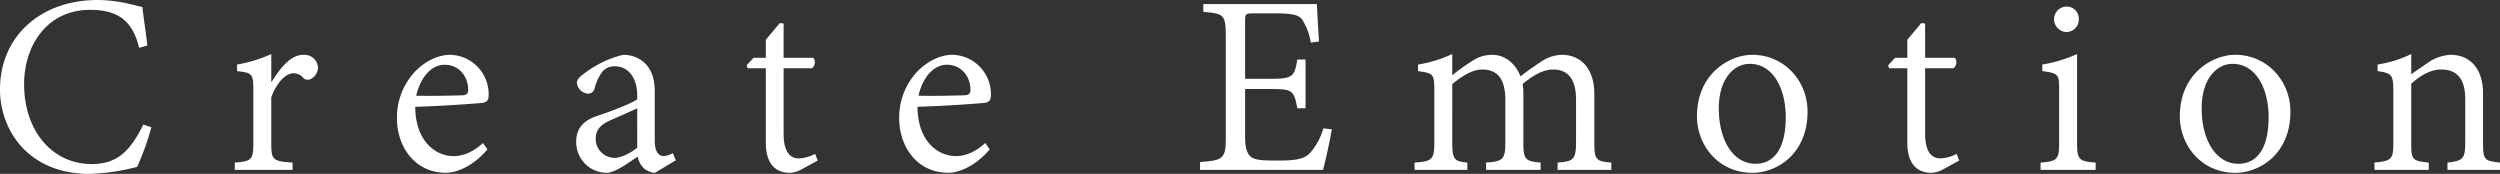 <svg xmlns="http://www.w3.org/2000/svg" width="725.039" height="50.43" viewBox="0 0 725.039 50.43">
  <rect x="0" y="0" width="725.039" height="50.43" fill="#333333" stroke="none"/>
  <path d="M44.961-13.125c-3.828,7.7-7.539,11.445-15,11.445-11.172,0-19.57-9.336-19.57-23.2,0-11.172,6.641-21.523,19.141-21.523,8.4,0,12.383,3.477,14.219,11.016l2.383-.664c-.43-3.906-.937-6.875-1.445-11.172-2.109-.43-7.031-2.031-13.008-2.031C15.43-49.258,3.4-38.945,3.4-23.281c0,11.6,8.047,24.453,25.977,24.453A63.073,63.073,0,0,0,43.164-.859,75.293,75.293,0,0,0,47.3-12.344ZM82.07-25.547v-8.047a39.233,39.233,0,0,1-9.922,3.047v1.914c4.414.508,4.727.7,4.727,5.7V-7.852c0,4.883-.508,5.391-5.391,5.742V0H88.242V-2.109c-5.859-.352-6.172-.859-6.172-5.781V-21.016c1.6-4.453,4.3-6.992,6.406-6.992a3.8,3.8,0,0,1,3.047,1.523,1.95,1.95,0,0,0,1.953.156,3.833,3.833,0,0,0,2.148-3.4,3.977,3.977,0,0,0-4.258-3.633c-3.789,0-6.914,4.141-9.141,7.813ZM143.477-7.773c-2.773,2.461-5.469,3.789-8.555,3.789-5.078,0-11.055-4.219-11.094-14.3,9.063-.273,18.555-1.016,19.727-1.172,1.289-.352,1.563-.859,1.563-2.539a11.425,11.425,0,0,0-11.094-11.367h-.078c-3.672,0-7.656,2.031-10.625,5.352a19.393,19.393,0,0,0-4.8,13.086c0,8.4,5.352,15.781,14.219,15.781,2.3,0,7.266-1.211,12.031-6.8Zm-11.094-22.7c4.1,0,6.8,3.359,6.8,7.266,0,1.094-.43,1.523-1.875,1.6-4.57.117-8.867.2-13.2.117,1.367-5.859,4.727-8.984,8.2-8.984Zm66.992,27.7-.82-2.07a6.862,6.862,0,0,1-2.656.859c-1.406,0-2.617-1.172-2.617-4.492V-22.5c0-3.75-.82-6.719-3.281-8.828a9.127,9.127,0,0,0-5.937-2.031,30.8,30.8,0,0,0-10.9,5.156c-1.367,1.016-2.461,1.875-2.461,2.969a3.52,3.52,0,0,0,3.047,3.125,1.918,1.918,0,0,0,2.109-1.6,13.772,13.772,0,0,1,2.266-4.8,4.538,4.538,0,0,1,3.555-1.523c3.75,0,6.523,3.047,6.523,8.516v1.055c-1.6,1.172-7.031,3.281-11.523,4.8-4.219,1.289-6.172,3.906-6.172,7.383A8.89,8.89,0,0,0,179.219.859c2.578,0,6.016-2.656,9.1-4.687a6.815,6.815,0,0,0,1.836,3.4,5.56,5.56,0,0,0,3.2,1.289ZM188.2-6.445c-1.445,1.289-4.492,2.969-6.523,2.969a5.5,5.5,0,0,1-5.508-5.586c0-2.773,1.641-4.219,4.688-5.508,1.68-.742,5.664-2.461,7.344-3.281ZM240.547-2.7,239.8-4.648a10.682,10.682,0,0,1-4.766,1.328c-1.914,0-4.375-1.172-4.375-7.109V-29.453h8.2a2.2,2.2,0,0,0,.43-3.047h-8.633v-9.922l-1.094-.156-4.062,4.844V-32.5h-3.555l-2.031,2.188.313.859h5.273v21.6c0,5.742,2.5,8.711,6.992,8.711a7.619,7.619,0,0,0,3.4-1.016Zm48.594-5.078c-2.773,2.461-5.469,3.789-8.555,3.789-5.078,0-11.055-4.219-11.094-14.3,9.063-.273,18.555-1.016,19.727-1.172,1.289-.352,1.563-.859,1.563-2.539a11.425,11.425,0,0,0-11.094-11.367h-.078c-3.672,0-7.656,2.031-10.625,5.352a19.393,19.393,0,0,0-4.8,13.086c0,8.4,5.352,15.781,14.219,15.781,2.3,0,7.266-1.211,12.031-6.8Zm-11.094-22.7c4.1,0,6.8,3.359,6.8,7.266,0,1.094-.43,1.523-1.875,1.6-4.57.117-8.867.2-13.2.117,1.367-5.859,4.727-8.984,8.2-8.984ZM387.188-12.031a18.238,18.238,0,0,1-3.633,6.875c-1.6,1.875-3.75,2.461-9.336,2.461-3.867,0-6.406,0-7.852-.937-1.289-.937-1.875-2.617-1.875-6.094V-23.437h7.3c6.484,0,6.836.313,7.852,5.586h2.383V-31.992h-2.383c-.859,4.922-1.172,5.586-7.852,5.586h-7.3v-16.68c0-2.109.117-2.3,2.383-2.3H373.2c5.273,0,7.148.508,8.047,2.109a17.5,17.5,0,0,1,2.3,6.367l2.383-.312c-.273-4.023-.547-9.18-.625-10.859h-32.93v2.266c5.859.508,6.523.7,6.523,7.148v29.3c0,6.055-.664,6.6-7.461,7.109V0h35.664c.664-2.266,2.188-9.492,2.539-11.758ZM470.7,0V-2.109c-4.336-.352-4.922-.7-4.922-5.742v-14.18c0-7.266-3.867-11.328-9.453-11.328a10.964,10.964,0,0,0-5.7,1.8c-1.836,1.25-3.984,2.617-6.25,4.453-1.6-4.023-4.727-6.25-8.2-6.25a10.139,10.139,0,0,0-5.937,1.875,49.524,49.524,0,0,0-5.664,4.063v-6.172a36.958,36.958,0,0,1-9.922,3.047v1.914c4.492.625,4.727.859,4.727,5.7V-7.852c0,4.883-.742,5.391-5.742,5.742V0h15.313V-2.109c-3.711-.352-4.375-.859-4.375-5.742V-24.883c2.266-1.8,5.43-4.219,8.711-4.219,4.727,0,6.68,3.2,6.68,8.789V-7.852c0,4.883-.82,5.391-5.586,5.742V0H450.2V-2.109c-4.3-.352-5-.859-5-5.586V-21.758a16.128,16.128,0,0,0-.234-3.125c2.891-2.383,5.859-4.219,8.828-4.219,5.039,0,6.68,3.711,6.68,8.789V-8.047c0,5.156-.859,5.586-5.352,5.938V0Zm40.859-33.359c-6.523,0-16.016,5.43-16.016,17.852,0,8.242,6.094,16.367,16.094,16.367,7.109,0,15.977-5.508,15.977-17.7,0-9.258-7.031-16.523-15.977-16.523Zm-.7,2.617c6.758,0,10.43,7.188,10.43,15.43,0,9.883-3.906,13.555-8.75,13.555-6.484,0-10.664-6.8-10.664-16.094C501.875-26.25,506.133-30.742,510.859-30.742ZM571.6-2.7l-.742-1.953a10.682,10.682,0,0,1-4.766,1.328c-1.914,0-4.375-1.172-4.375-7.109V-29.453h8.2a2.2,2.2,0,0,0,.43-3.047h-8.633v-9.922l-1.094-.156-4.062,4.844V-32.5h-3.555l-2.031,2.188.313.859h5.273v21.6c0,5.742,2.5,8.711,6.992,8.711a7.619,7.619,0,0,0,3.4-1.016Zm31.133-37.266a3.634,3.634,0,0,0,3.555-3.633,3.53,3.53,0,0,0-3.477-3.75,3.669,3.669,0,0,0-3.711,3.75A3.758,3.758,0,0,0,602.734-39.961ZM611.172,0V-2.109c-4.883-.352-5.391-.859-5.391-5.781v-25.7A40.062,40.062,0,0,1,595.7-30.547v1.914c4.727.625,4.883.938,4.883,5.43V-7.891c0,4.922-.586,5.43-5.391,5.781V0ZM651.6-33.359c-6.523,0-16.016,5.43-16.016,17.852,0,8.242,6.094,16.367,16.094,16.367,7.109,0,15.977-5.508,15.977-17.7,0-9.258-7.031-16.523-15.977-16.523Zm-.7,2.617c6.758,0,10.43,7.188,10.43,15.43,0,9.883-3.906,13.555-8.75,13.555-6.484,0-10.664-6.8-10.664-16.094C641.914-26.25,646.172-30.742,650.9-30.742ZM728.438,0V-2.109c-4.492-.508-4.922-.7-4.922-5.781v-14.3c0-7.109-3.711-11.172-9.492-11.172a12.784,12.784,0,0,0-6.406,2.227c-1.875,1.328-3.477,2.344-4.922,3.438v-5.9a33.225,33.225,0,0,1-9.766,3.047v1.914c4.063.625,4.57.938,4.57,5.7V-7.852c0,4.8-.469,5.234-5.469,5.742V0h15.742V-2.109c-4.727-.508-5.078-.664-5.078-5.781v-17.07c2.344-2.148,5.43-4.141,8.633-4.141,5.313,0,7.031,3.516,7.031,8.711V-8.2c0,5-.586,5.586-5.156,6.094V0Z" transform="translate(-3.398 49.258)" fill="#fff"/>
</svg>
